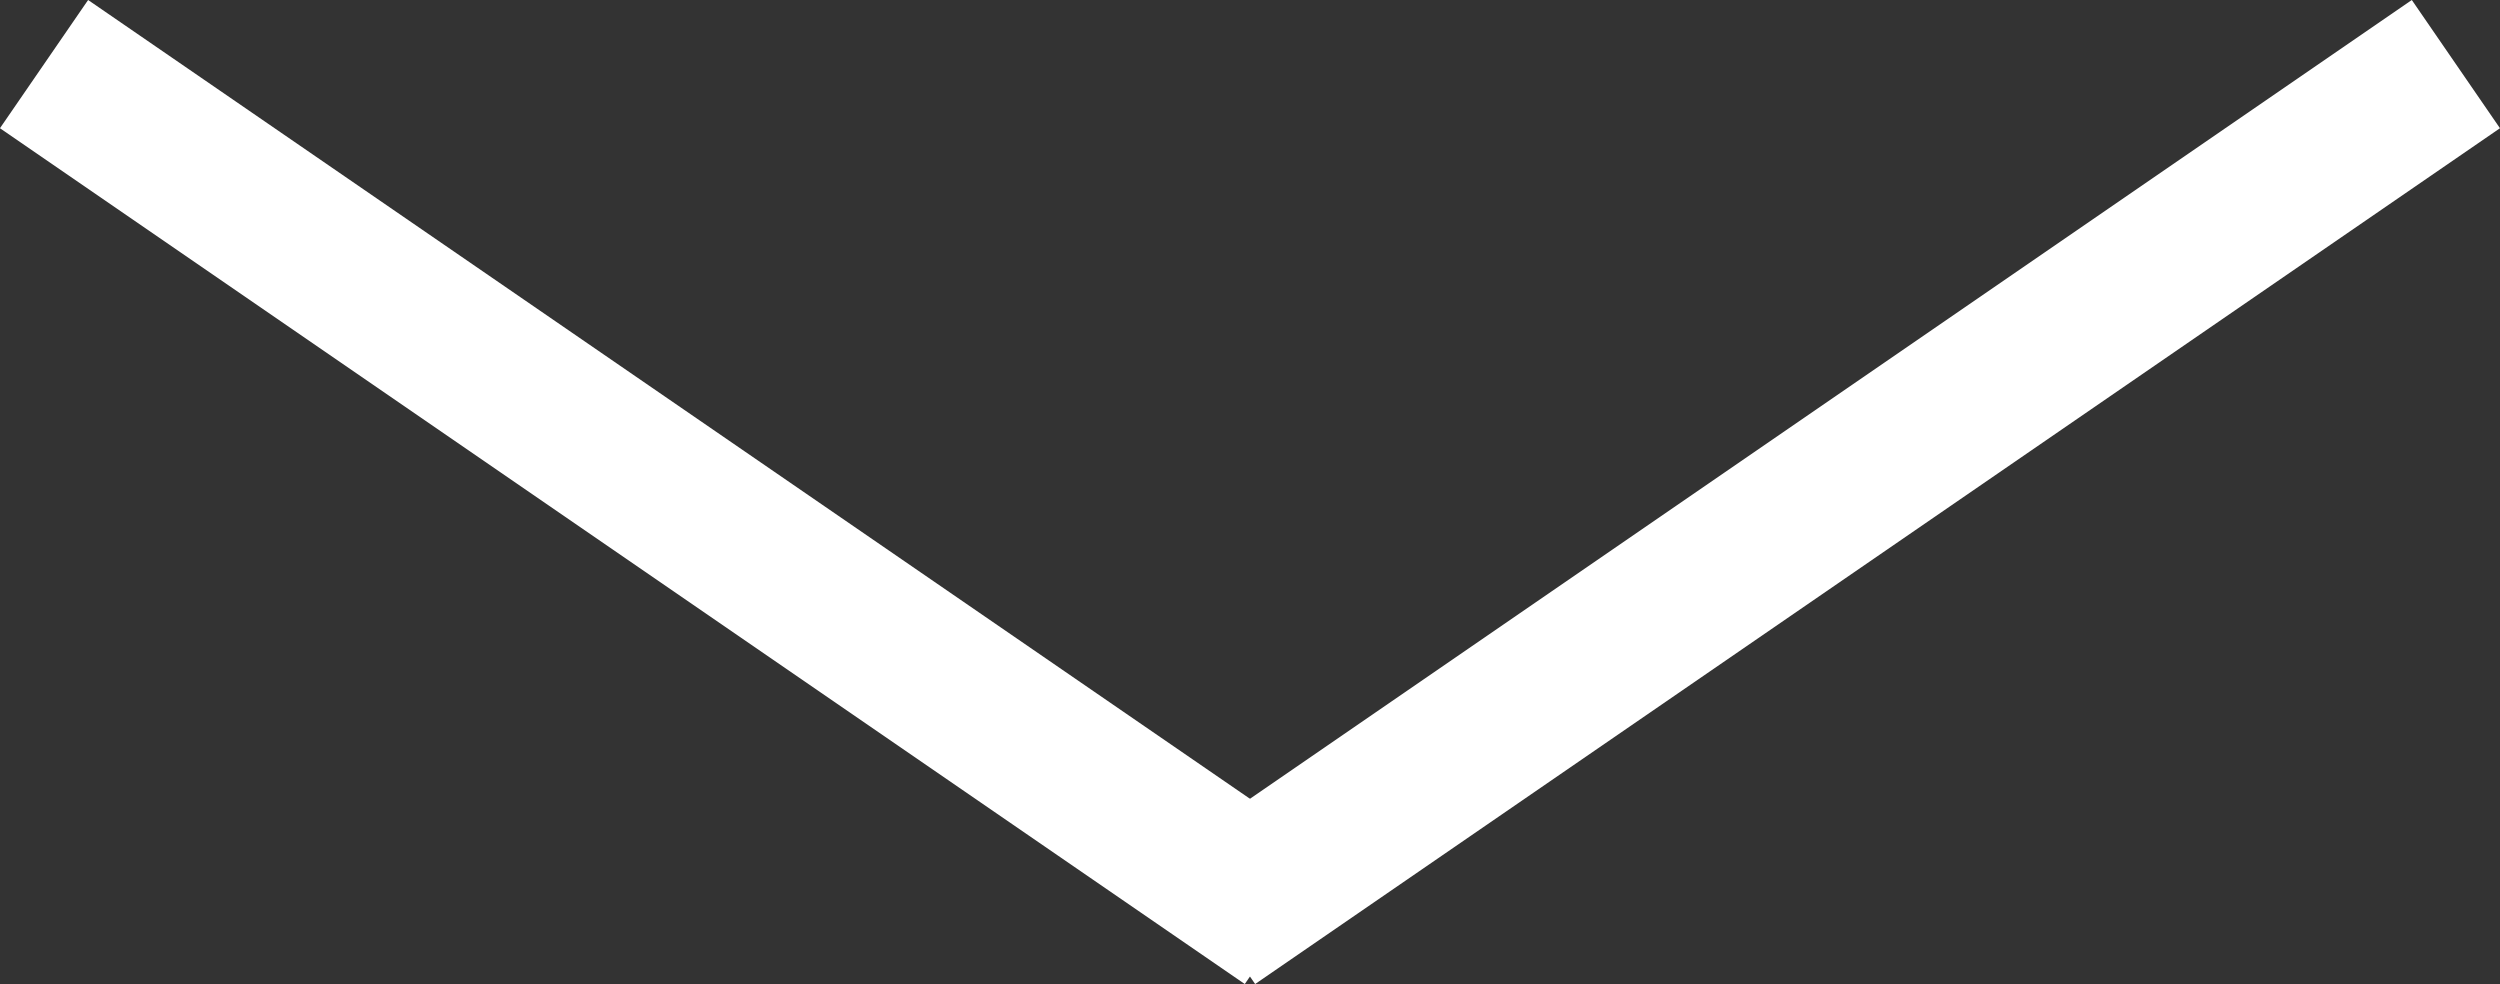 <svg xmlns="http://www.w3.org/2000/svg" width="32.133" height="12.648" viewBox="0 0 32.133 12.648">
  <rect x="0" y="0" width="32.133" height="12.648" fill="#333333" stroke="none"/>
  <g id="arrow1" transform="translate(-996.495 -365.034)">
    <line id="線_1" data-name="線 1" x2="16" y2="11" transform="translate(997.061 365.858)" fill="none" stroke="#fff" stroke-width="2"/>
    <line id="線_2" data-name="線 2" x1="16" y2="11" transform="translate(1012.061 365.858)" fill="none" stroke="#fff" stroke-width="2"/>
  </g>
</svg>
